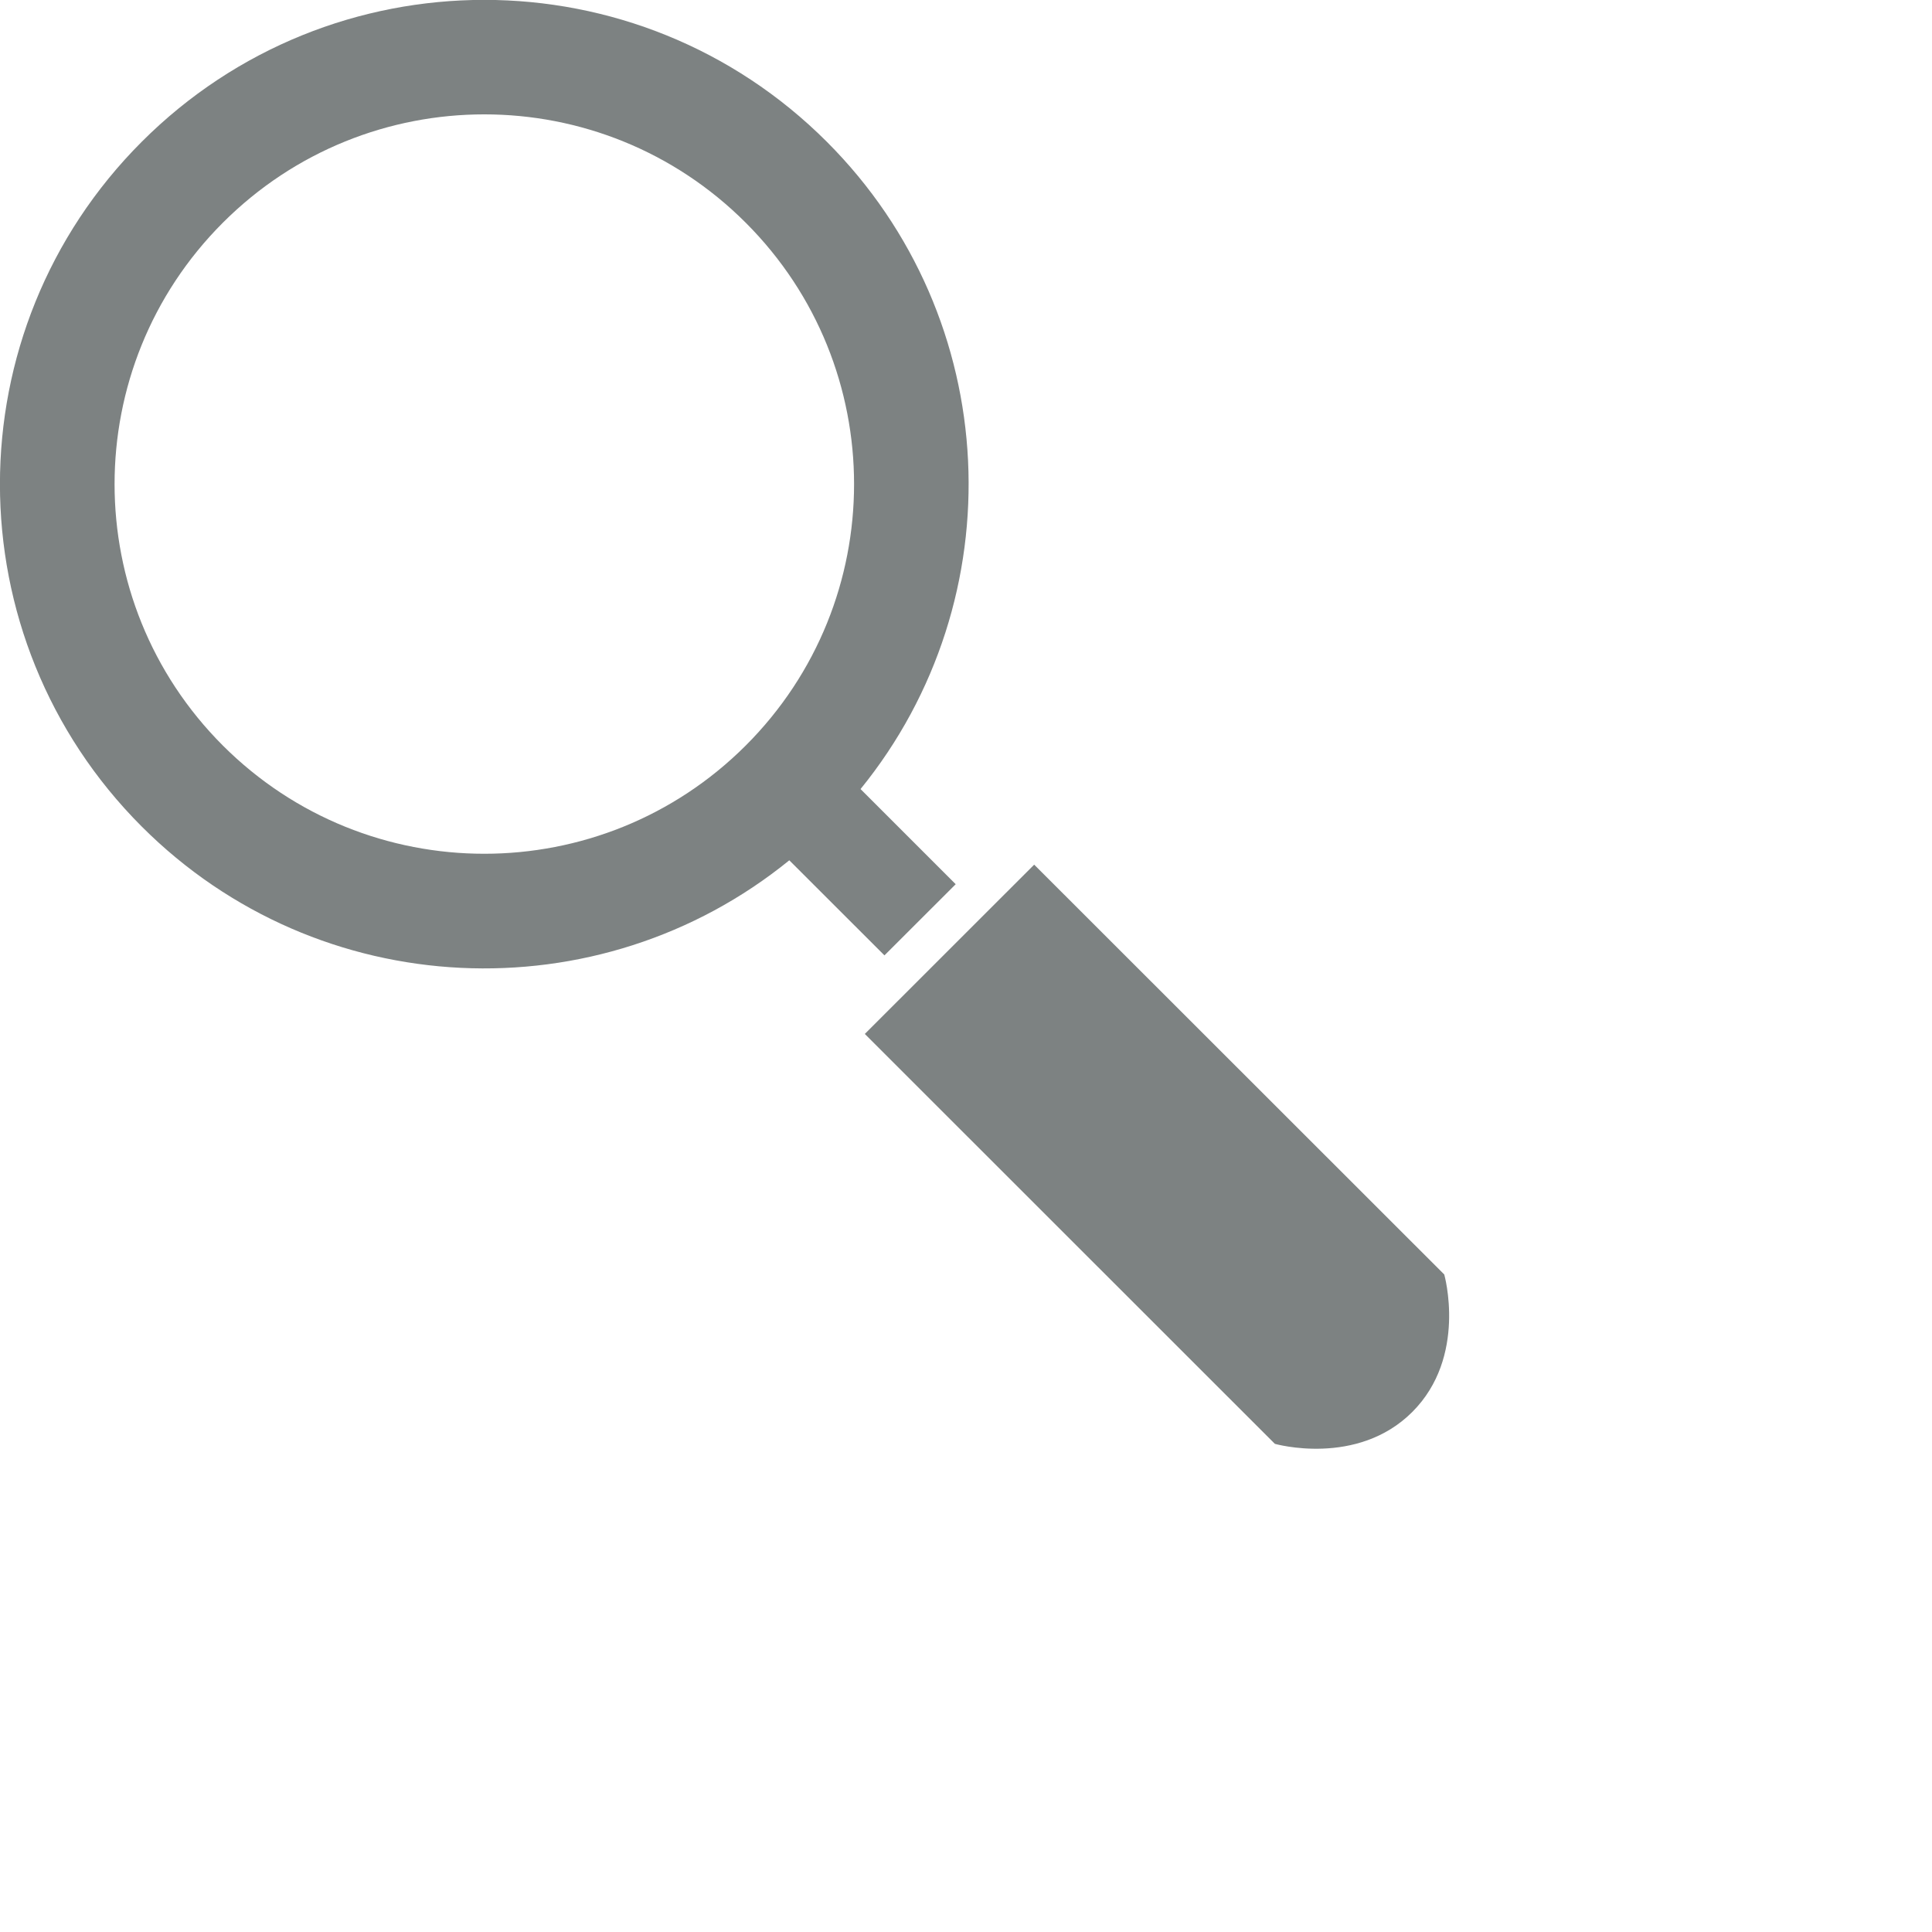 <svg
        xmlns="http://www.w3.org/2000/svg"
        xmlns:xlink="http://www.w3.org/1999/xlink"
        width="0.635cm" height="0.635cm">
    <path fill-rule="evenodd"  fill="rgb(125, 130, 130)"
          d="M17.544,17.540 C16.858,18.226 15.837,17.936 15.837,17.936 L10.743,12.844 L12.847,10.741 L17.941,15.832 C17.941,15.832 18.231,16.853 17.544,17.540 ZM11.872,10.984 L10.987,11.868 L9.805,10.687 C7.442,12.608 3.961,12.468 1.761,10.268 C-0.588,7.918 -0.588,4.110 1.761,1.761 C4.111,-0.589 7.920,-0.589 10.271,1.761 C12.471,3.961 12.610,7.440 10.690,9.802 L11.872,10.984 ZM9.264,2.767 C7.470,0.972 4.562,0.972 2.768,2.767 C0.975,4.561 0.975,7.467 2.768,9.261 C4.562,11.054 7.470,11.054 9.264,9.261 C11.058,7.467 11.058,4.561 9.264,2.767 Z"/>
</svg>